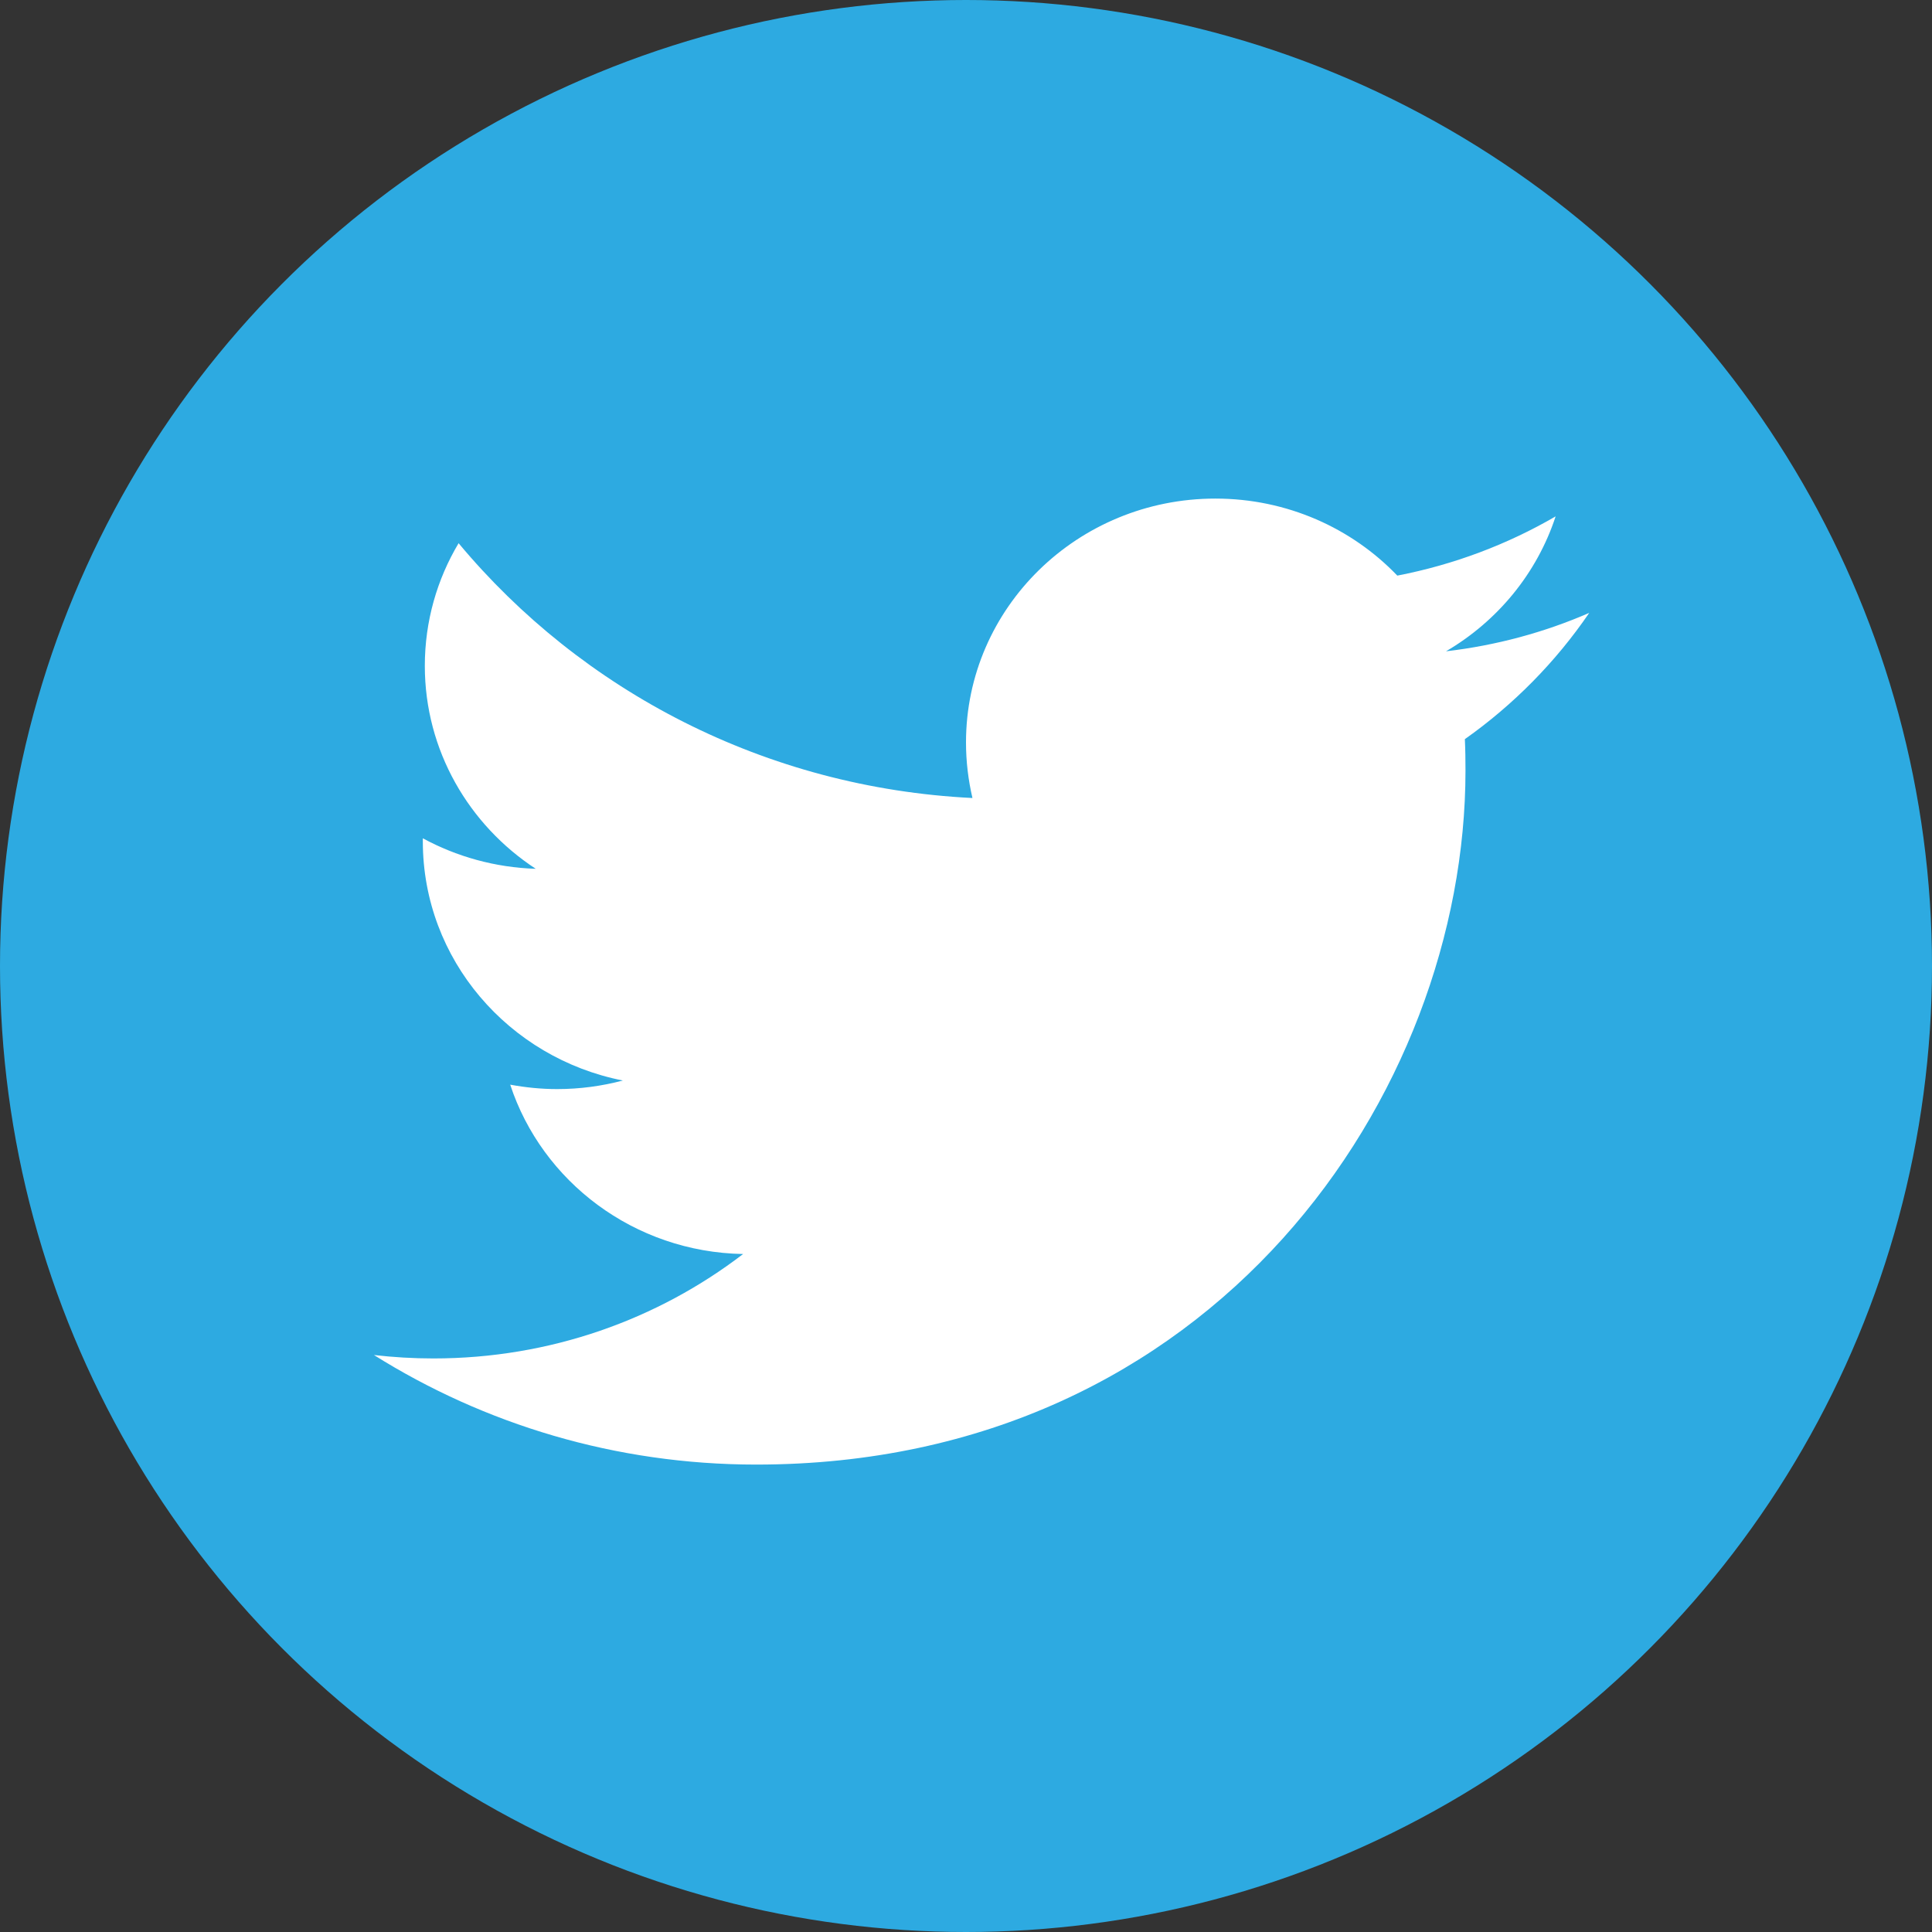 <?xml version="1.0" encoding="UTF-8"?> <svg xmlns="http://www.w3.org/2000/svg" xmlns:xlink="http://www.w3.org/1999/xlink" width="62px" height="62px" viewBox="0 0 62 62"><rect x="0" y="0" width="62" height="62" fill="#333333" stroke="none"/> <!-- Generator: Sketch 47.1 (45422) - http://www.bohemiancoding.com/sketch --> <title>Group 2</title> <desc>Created with Sketch.</desc> <defs></defs> <g id="Symbols" stroke="none" stroke-width="1" fill="none" fill-rule="evenodd"> <g id="Footer" transform="translate(-797, -17)"> <g id="Group-2" transform="translate(797, 17)"> <circle id="Oval-Copy-2" fill="#2DAAE1" cx="31" cy="31" r="31"></circle> <path d="M49.922,16.571 C48.378,17.469 46.662,18.12 44.841,18.472 C43.384,16.951 41.304,16 39.002,16 C34.584,16 31,19.504 31,23.826 C31,24.44 31.073,25.035 31.207,25.609 C24.558,25.282 18.662,22.166 14.717,17.432 C14.028,18.587 13.633,19.933 13.633,21.368 C13.633,24.081 15.048,26.477 17.193,27.881 C15.883,27.839 14.647,27.487 13.569,26.902 L13.569,27 C13.569,30.791 16.326,33.954 19.988,34.675 C19.316,34.853 18.609,34.95 17.879,34.95 C17.362,34.95 16.862,34.898 16.373,34.808 C17.394,37.916 20.345,40.18 23.847,40.243 C21.108,42.342 17.66,43.594 13.908,43.594 C13.261,43.594 12.627,43.556 12,43.484 C15.542,45.704 19.75,47 24.267,47 C38.983,47 47.029,35.075 47.029,24.733 C47.029,24.395 47.025,24.056 47.009,23.72 C48.569,22.619 49.928,21.239 51,19.668 C49.566,20.292 48.023,20.712 46.404,20.901 C48.057,19.933 49.323,18.4 49.922,16.571" id="Fill-2-Copy-2" fill="#FFFFFF"></path> </g> </g> </g> </svg> 